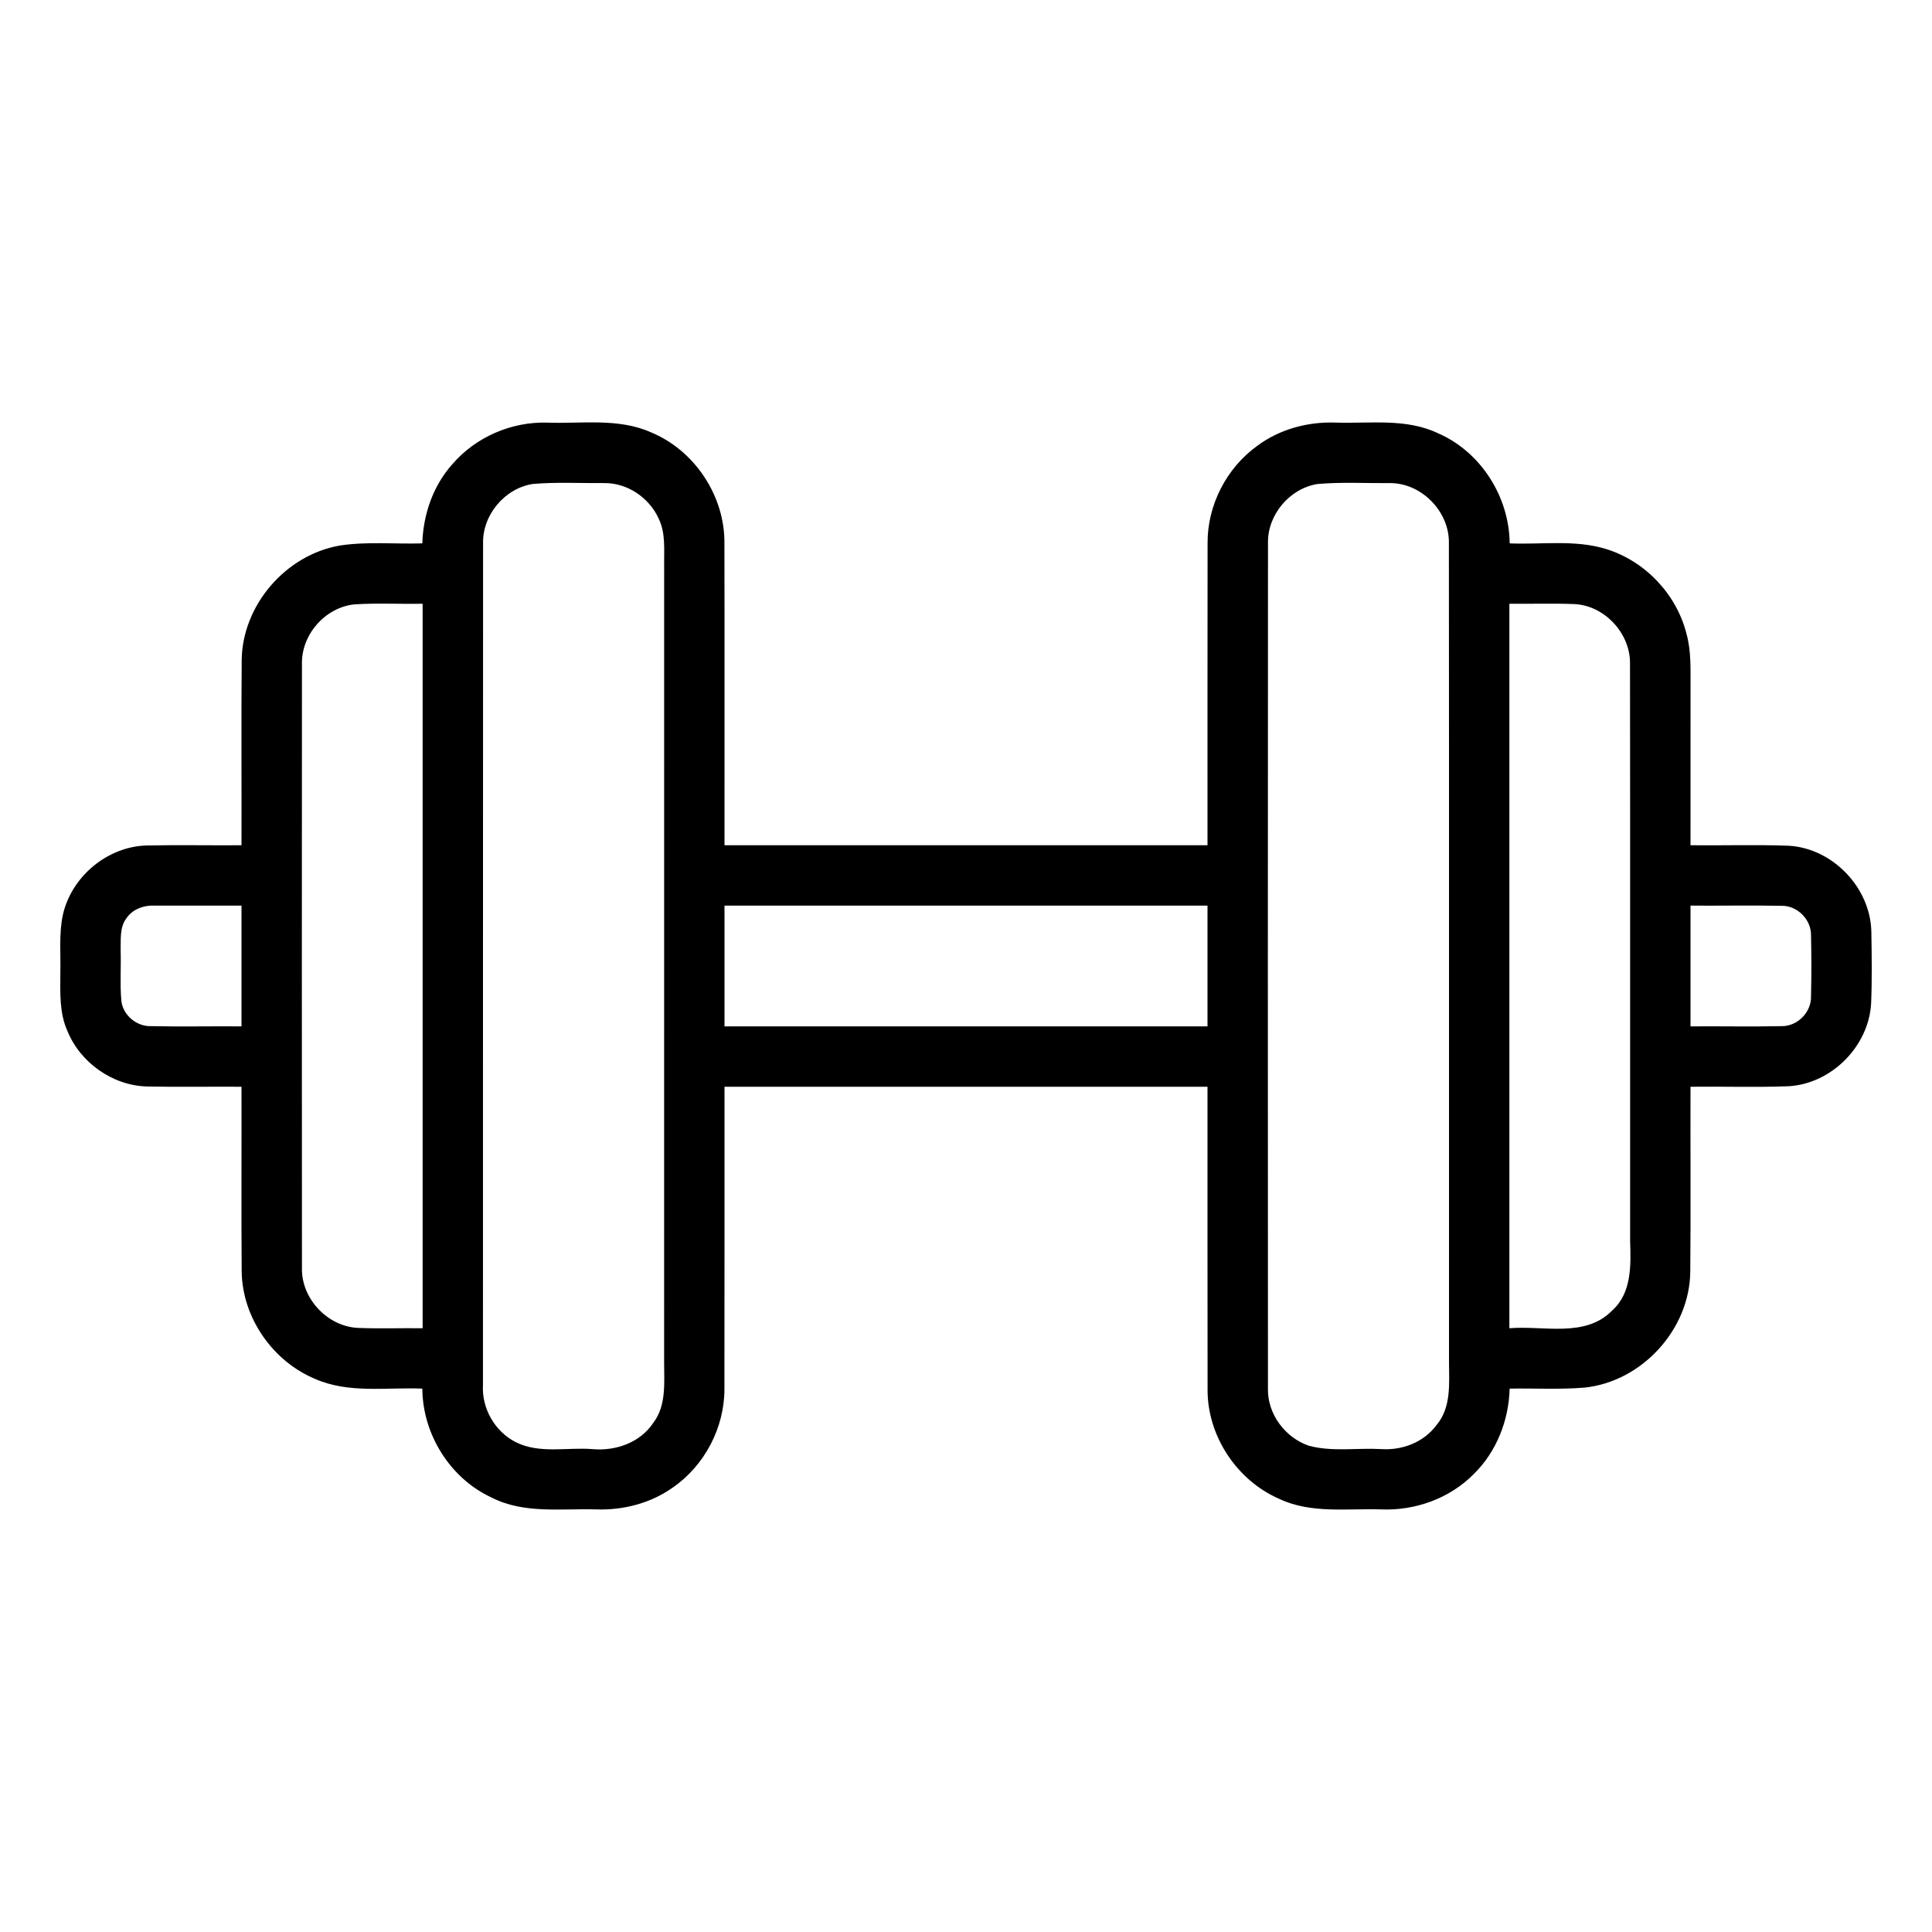 <?xml version="1.0" encoding="UTF-8" ?>
<!DOCTYPE svg PUBLIC "-//W3C//DTD SVG 1.1//EN" "http://www.w3.org/Graphics/SVG/1.1/DTD/svg11.dtd">
<svg width="512pt" height="512pt" viewBox="0 0 512 512" version="1.1" xmlns="http://www.w3.org/2000/svg">
<g id="#000000ff">
<path fill="#000000" opacity="1.00" d=" M 119.92 122.97 C 126.10 115.81 135.54 111.73 144.98 112.00 C 154.12 112.34 163.74 110.72 172.38 114.51 C 184.02 119.25 192.09 131.37 191.98 143.94 C 192.04 170.63 191.98 197.31 192.00 224.00 C 234.67 224.00 277.33 224.00 320.00 224.00 C 320.02 197.33 319.97 170.67 320.02 144.00 C 319.94 133.94 325.00 124.05 333.15 118.18 C 339.08 113.74 346.57 111.73 353.93 111.99 C 363.00 112.29 372.59 110.77 381.08 114.81 C 392.44 119.74 399.98 131.68 400.08 144.00 C 408.57 144.36 417.34 142.95 425.61 145.49 C 435.95 148.66 444.31 157.48 446.94 167.97 C 448.21 172.54 447.99 177.33 448.01 182.03 C 447.99 196.02 448.00 210.01 448.00 224.00 C 456.67 224.09 465.36 223.81 474.03 224.13 C 485.72 224.80 495.73 235.29 495.93 247.00 C 496.03 253.34 496.13 259.70 495.86 266.04 C 495.16 277.34 485.35 287.19 474.04 287.86 C 465.36 288.20 456.68 287.90 448.00 288.00 C 447.95 304.34 448.09 320.69 447.94 337.03 C 447.77 352.36 435.07 366.21 419.82 367.74 C 413.25 368.27 406.65 367.88 400.07 368.00 C 399.86 376.37 396.61 384.70 390.60 390.60 C 384.24 397.08 375.07 400.38 366.05 400.01 C 357.01 399.71 347.45 401.22 338.98 397.20 C 327.70 392.28 319.89 380.42 320.02 368.09 C 319.97 341.39 320.02 314.70 320.00 288.00 C 277.33 288.00 234.67 288.00 192.00 288.00 C 191.98 314.69 192.03 341.37 191.98 368.06 C 192.01 378.35 186.70 388.46 178.21 394.27 C 172.37 398.41 165.13 400.24 158.02 400.01 C 148.75 399.73 138.88 401.26 130.29 396.87 C 119.27 391.79 112.00 380.09 111.92 368.00 C 102.46 367.60 92.49 369.37 83.53 365.44 C 72.29 360.76 64.25 349.26 64.05 337.04 C 63.92 320.69 64.04 304.35 64.00 288.00 C 55.64 287.94 47.29 288.11 38.93 287.93 C 29.79 287.68 21.19 281.56 17.81 273.09 C 15.71 268.35 15.98 263.06 15.99 258.00 C 16.13 252.83 15.57 247.59 16.65 242.49 C 18.91 232.30 28.49 224.29 38.96 224.06 C 47.30 223.89 55.65 224.06 64.00 224.00 C 64.04 207.67 63.92 191.33 64.05 175.00 C 64.19 160.38 75.75 147.00 90.14 144.56 C 97.34 143.47 104.67 144.22 111.92 144.00 C 112.14 136.35 114.77 128.71 119.92 122.97 M 141.23 128.25 C 133.78 129.39 127.84 136.45 128.02 144.00 C 127.97 218.34 128.02 292.68 127.99 367.02 C 127.62 373.23 131.15 379.39 136.70 382.19 C 142.98 385.34 150.26 383.50 156.99 384.03 C 163.12 384.59 169.62 382.35 173.12 377.08 C 176.64 372.47 175.99 366.42 176.00 360.98 C 176.00 290.65 175.99 220.33 176.01 150.00 C 175.94 145.79 176.46 141.30 174.54 137.40 C 172.01 131.83 166.15 127.89 159.99 128.02 C 153.74 128.08 147.46 127.72 141.23 128.25 M 349.14 128.27 C 341.75 129.45 335.88 136.43 336.03 143.92 C 335.98 218.62 335.99 293.32 336.02 368.02 C 335.88 374.72 340.56 380.97 346.83 383.13 C 353.06 384.81 359.62 383.67 365.98 384.02 C 371.57 384.42 377.35 382.22 380.71 377.63 C 384.63 372.99 384.03 366.61 384.00 360.95 C 383.98 288.63 384.04 216.30 383.97 143.98 C 384.16 135.51 376.57 127.82 368.08 128.03 C 361.77 128.08 355.43 127.71 349.14 128.27 M 80.02 175.96 C 79.98 229.32 79.99 282.67 80.02 336.03 C 79.82 344.15 86.84 351.59 94.94 351.91 C 100.62 352.15 106.31 351.92 112.00 352.00 C 112.00 288.00 112.00 224.00 112.00 160.00 C 105.99 160.11 99.98 159.78 93.98 160.16 C 86.22 160.92 79.84 168.17 80.02 175.96 M 400.00 160.00 C 400.00 224.00 400.00 288.00 400.00 352.00 C 409.06 351.23 420.13 354.63 427.27 347.27 C 432.41 342.66 432.22 335.36 432.00 329.04 C 431.97 278.00 432.04 226.96 431.97 175.93 C 432.11 167.84 425.16 160.35 417.04 160.08 C 411.36 159.86 405.68 160.07 400.00 160.00 M 33.43 243.45 C 31.65 245.90 32.06 249.09 31.97 251.95 C 32.11 256.35 31.77 260.76 32.15 265.15 C 32.52 268.96 36.14 272.03 39.95 271.94 C 47.96 272.11 55.98 271.94 64.00 272.00 C 64.00 261.33 64.00 250.67 64.00 240.00 C 56.31 240.02 48.61 239.97 40.92 240.00 C 38.05 239.86 35.05 240.98 33.43 243.45 M 192.00 240.00 C 192.00 250.67 192.00 261.33 192.00 272.00 C 234.67 272.00 277.33 272.00 320.00 272.00 C 320.00 261.33 320.00 250.67 320.00 240.00 C 277.33 240.00 234.67 240.00 192.00 240.00 M 448.00 240.00 C 448.00 250.67 448.00 261.33 448.00 272.00 C 456.03 271.94 464.06 272.11 472.09 271.94 C 476.30 272.04 480.05 268.27 479.94 264.05 C 480.06 258.68 480.06 253.29 479.94 247.92 C 480.04 243.72 476.30 239.94 472.09 240.05 C 464.06 239.89 456.03 240.06 448.00 240.00 Z" />
</g>
</svg>
